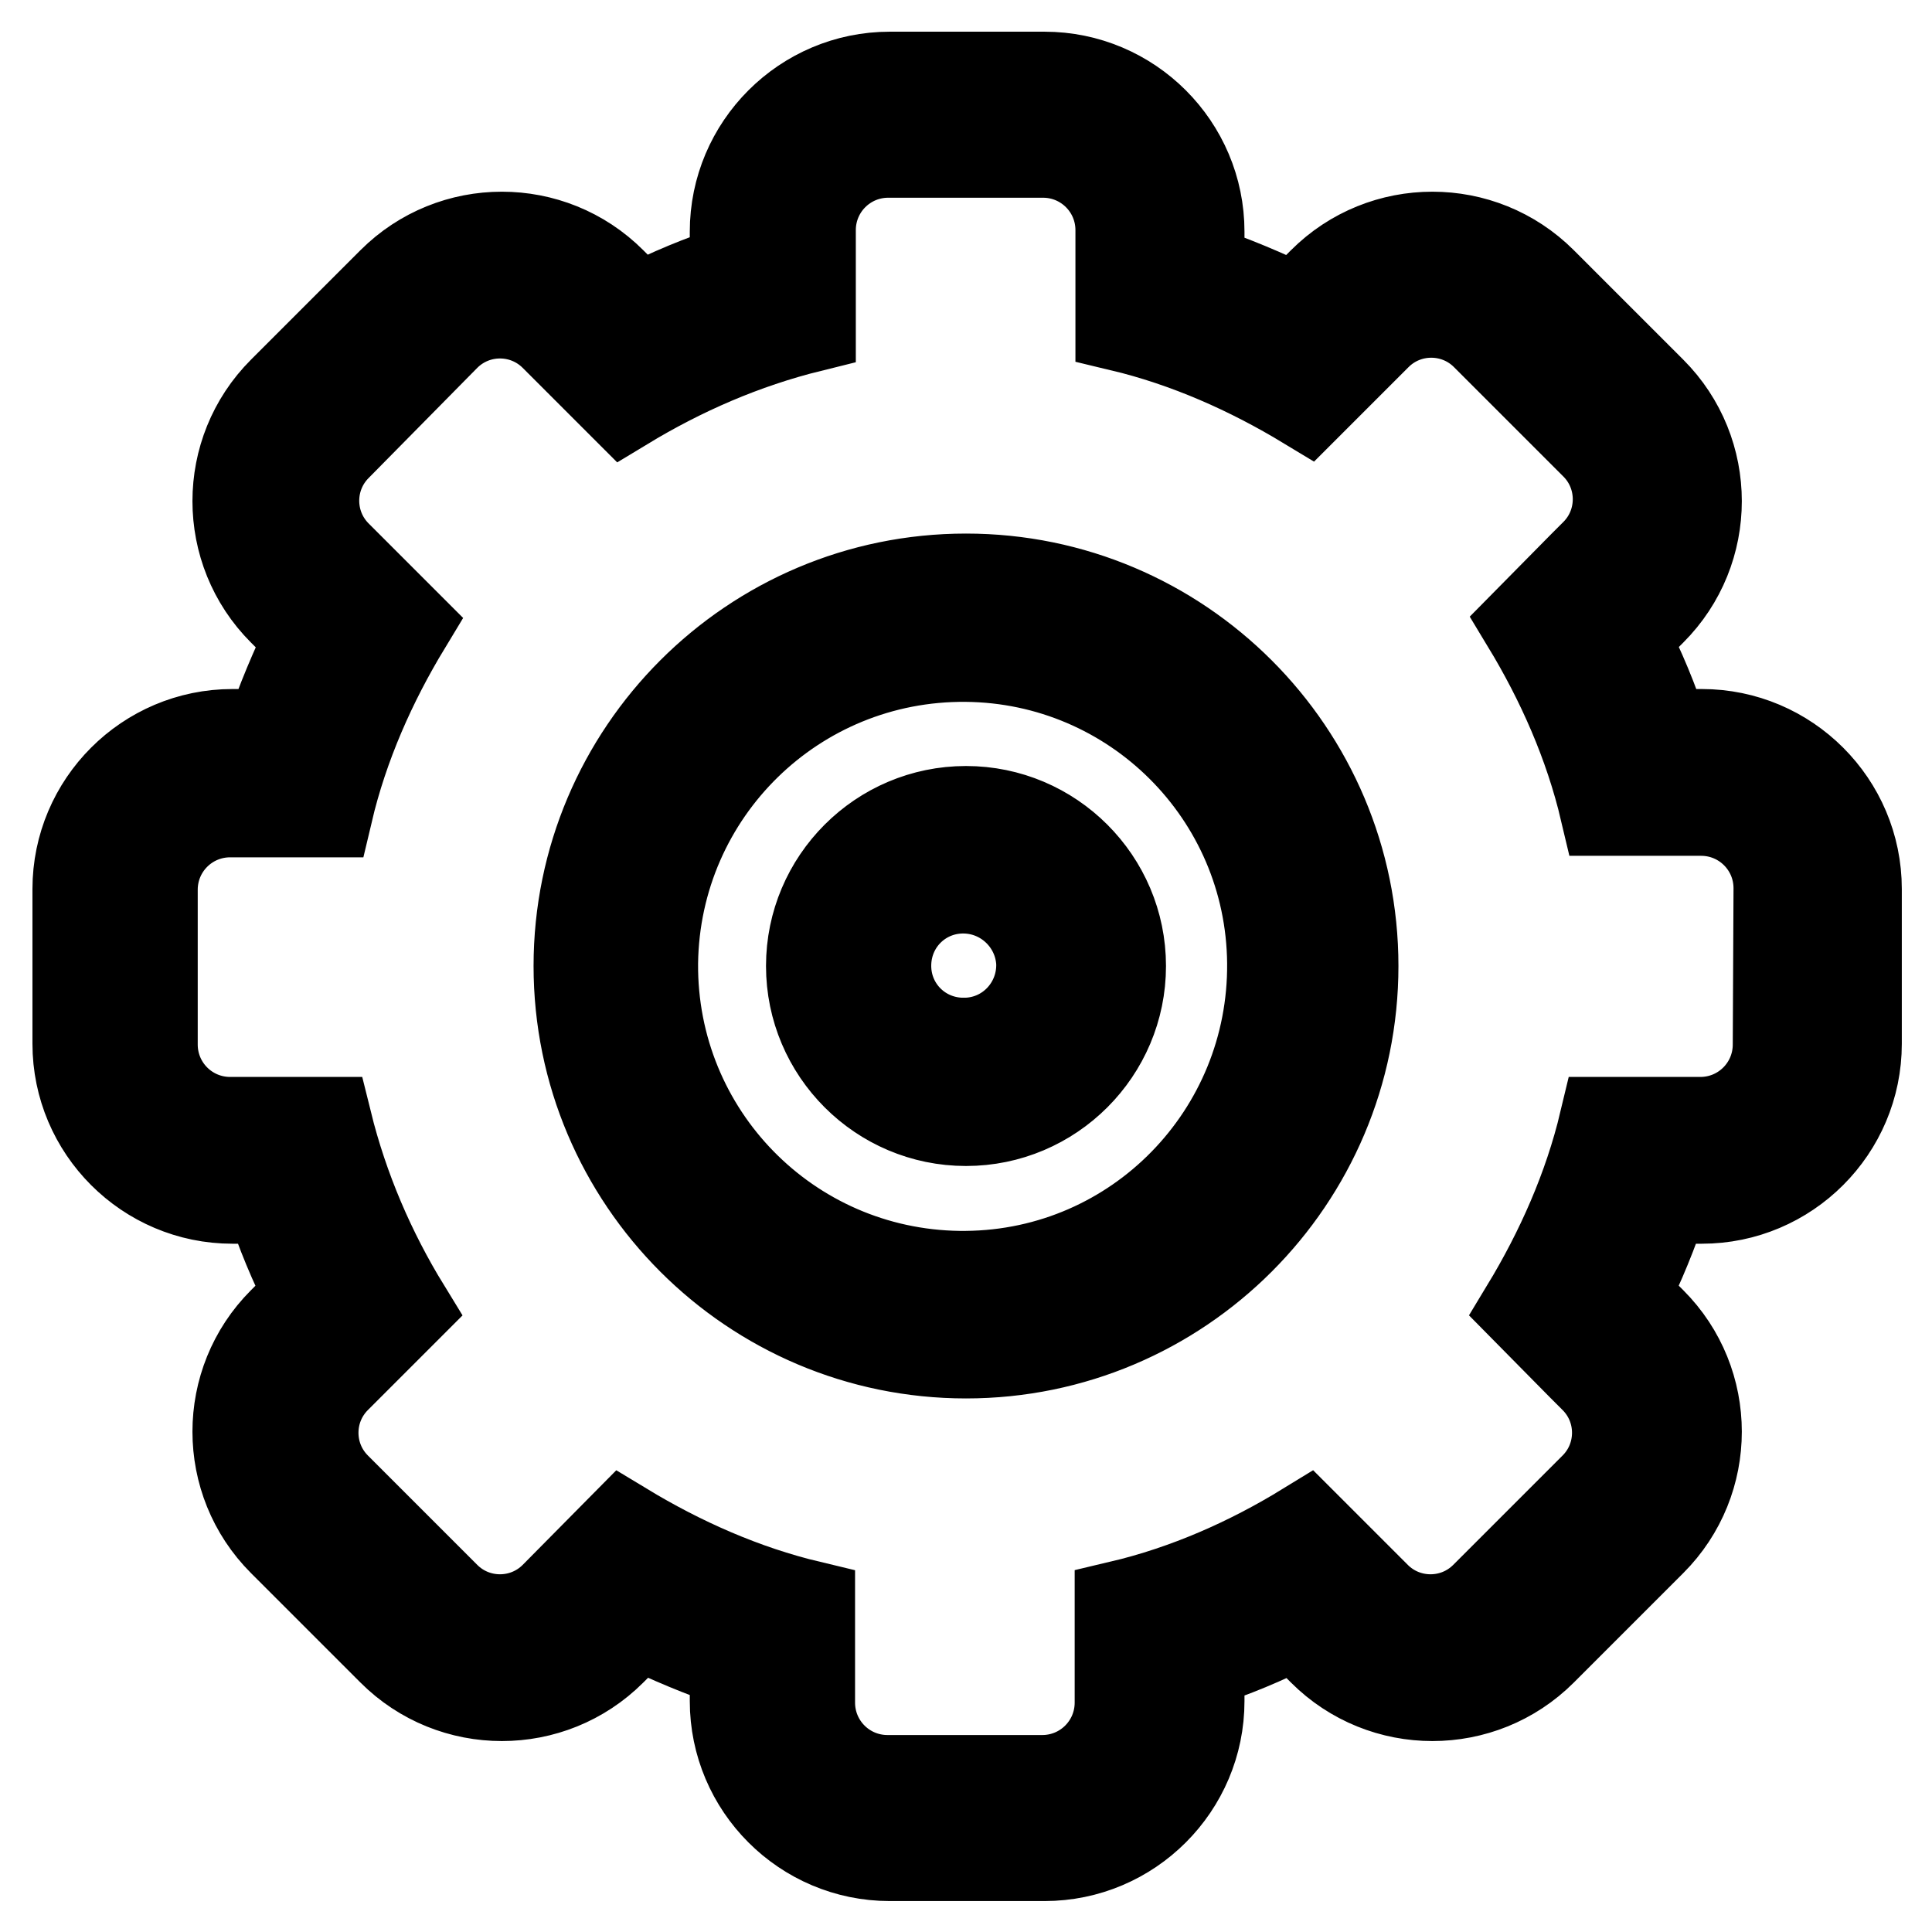 <?xml version="1.0" encoding="utf-8"?>
<!-- Svg Vector Icons : http://www.onlinewebfonts.com/icon -->
<!DOCTYPE svg PUBLIC "-//W3C//DTD SVG 1.1//EN" "http://www.w3.org/Graphics/SVG/1.1/DTD/svg11.dtd">
<svg version="1.1" xmlns="http://www.w3.org/2000/svg" xmlns:xlink="http://www.w3.org/1999/xlink" x="0px" y="0px" viewBox="0 0 256 256" enable-background="new 0 0 256 256" xml:space="preserve">
<g> <path stroke-width="12" fill-opacity="0" stroke="#000000"  d="M225.5,158.8h-5c-1.5,4.4-3.2,8.7-5.3,12.8l3.6,3.6c8,8,8,21,0,29c0,0,0,0,0,0l-14.5,14.5c-8,8-21,8-29,0 c0,0,0,0,0,0l-3.6-3.6c-4.1,2.1-8.4,3.9-12.8,5.3v5c0,11.3-9.2,20.5-20.5,20.5l0,0h-20.5c-11.3,0-20.5-9.2-20.5-20.5v-5 c-4.4-1.5-8.7-3.3-12.8-5.3l-3.6,3.6c-8,8-21,8-29,0c0,0,0,0,0,0l-14.5-14.5c-8-8-8-21,0-29c0,0,0,0,0,0l3.6-3.6 c-2.1-4.1-3.9-8.4-5.3-12.8h-5c-11.3,0-20.5-9.2-20.5-20.5l0,0v-20.5c0-11.3,9.2-20.5,20.5-20.5h5c1.5-4.4,3.3-8.7,5.3-12.8 l-3.6-3.6c-8-8-8-21,0-29c0,0,0,0,0,0l14.5-14.5c8-8,21-8,29,0l3.6,3.6c4.1-2.1,8.4-3.9,12.8-5.3v-5c0-11.3,9.2-20.5,20.5-20.5 h20.5c11.3,0,20.5,9.2,20.5,20.5l0,0v5c4.4,1.5,8.7,3.3,12.8,5.3l3.6-3.6c8-8,21-8,29,0c0,0,0,0,0,0l14.5,14.5c8,8,8,21,0,29 c0,0,0,0,0,0l-3.6,3.6c2.1,4.1,3.9,8.4,5.3,12.8h5c11.3,0,20.5,9.2,20.5,20.5l0,0v20.5C246,149.6,236.8,158.8,225.5,158.8 L225.5,158.8z M235.7,117.7c0-5.7-4.6-10.3-10.3-10.3c0,0,0,0,0,0h-12.7c-2.1-8.9-5.8-17.2-10.4-24.8l7.5-7.6l1.6-1.6 c4-4,4-10.5,0-14.5c0,0,0,0,0,0l-14.5-14.5c-4-4-10.5-4-14.5,0c0,0,0,0,0,0l-1.6,1.6l-7.6,7.6c-7.6-4.6-15.9-8.3-24.7-10.4V30.5 c0-5.7-4.6-10.3-10.3-10.3h-20.5c-5.7,0-10.3,4.6-10.3,10.3v12.8c-8.9,2.2-17.1,5.8-24.7,10.4l-7.6-7.6l-1.6-1.6 c-4-4-10.5-4-14.5,0c0,0,0,0,0,0L44.6,59.1c-4,4-4,10.5,0,14.5l1.6,1.6l7.6,7.6c-4.6,7.6-8.3,15.9-10.4,24.8H30.5 c-5.7,0-10.3,4.6-10.3,10.3v20.5c0,5.7,4.6,10.3,10.3,10.3h12.8c2.2,8.9,5.8,17.2,10.4,24.7l-7.6,7.6l-1.6,1.6c-4,4-4,10.5,0,14.5 l14.5,14.5c4,4,10.5,4,14.5,0l9.1-9.2c7.6,4.6,15.9,8.3,24.7,10.4v12.8c0,5.7,4.6,10.3,10.3,10.3h20.5c5.7,0,10.3-4.6,10.3-10.3 l0,0v-12.8c8.9-2.1,17.2-5.8,24.7-10.4l9.2,9.2c4,4,10.5,4,14.5,0l14.5-14.5c4-4,4-10.5,0-14.5c0,0,0,0,0,0l-1.6-1.6l-7.5-7.6 c4.6-7.6,8.3-15.9,10.4-24.7h12.7c5.7,0,10.3-4.6,10.3-10.3l0,0L235.7,117.7L235.7,117.7z M128,179.3c-28.3,0-51.3-23-51.3-51.3 c0-28.3,23-51.3,51.3-51.3c28.3,0,51.3,23,51.3,51.3C179.3,156.3,156.3,179.3,128,179.3z M128,87c-22.7-0.2-41.2,17.9-41.5,40.6 c-0.2,22.7,17.9,41.2,40.6,41.5c0.3,0,0.6,0,0.9,0c22.7-0.2,40.8-18.8,40.6-41.5C168.4,105.2,150.3,87.2,128,87z M128,148.5 c-11.3,0-20.5-9.2-20.5-20.5s9.2-20.5,20.5-20.5c11.3,0,20.5,9.2,20.5,20.5S139.3,148.5,128,148.5z M128,117.7 c-5.7-0.2-10.4,4.2-10.6,9.9c-0.2,5.7,4.2,10.4,9.9,10.6c0.3,0,0.5,0,0.8,0c5.7-0.2,10.1-5,9.9-10.7 C137.7,122.2,133.4,117.9,128,117.7z"/></g>
</svg>